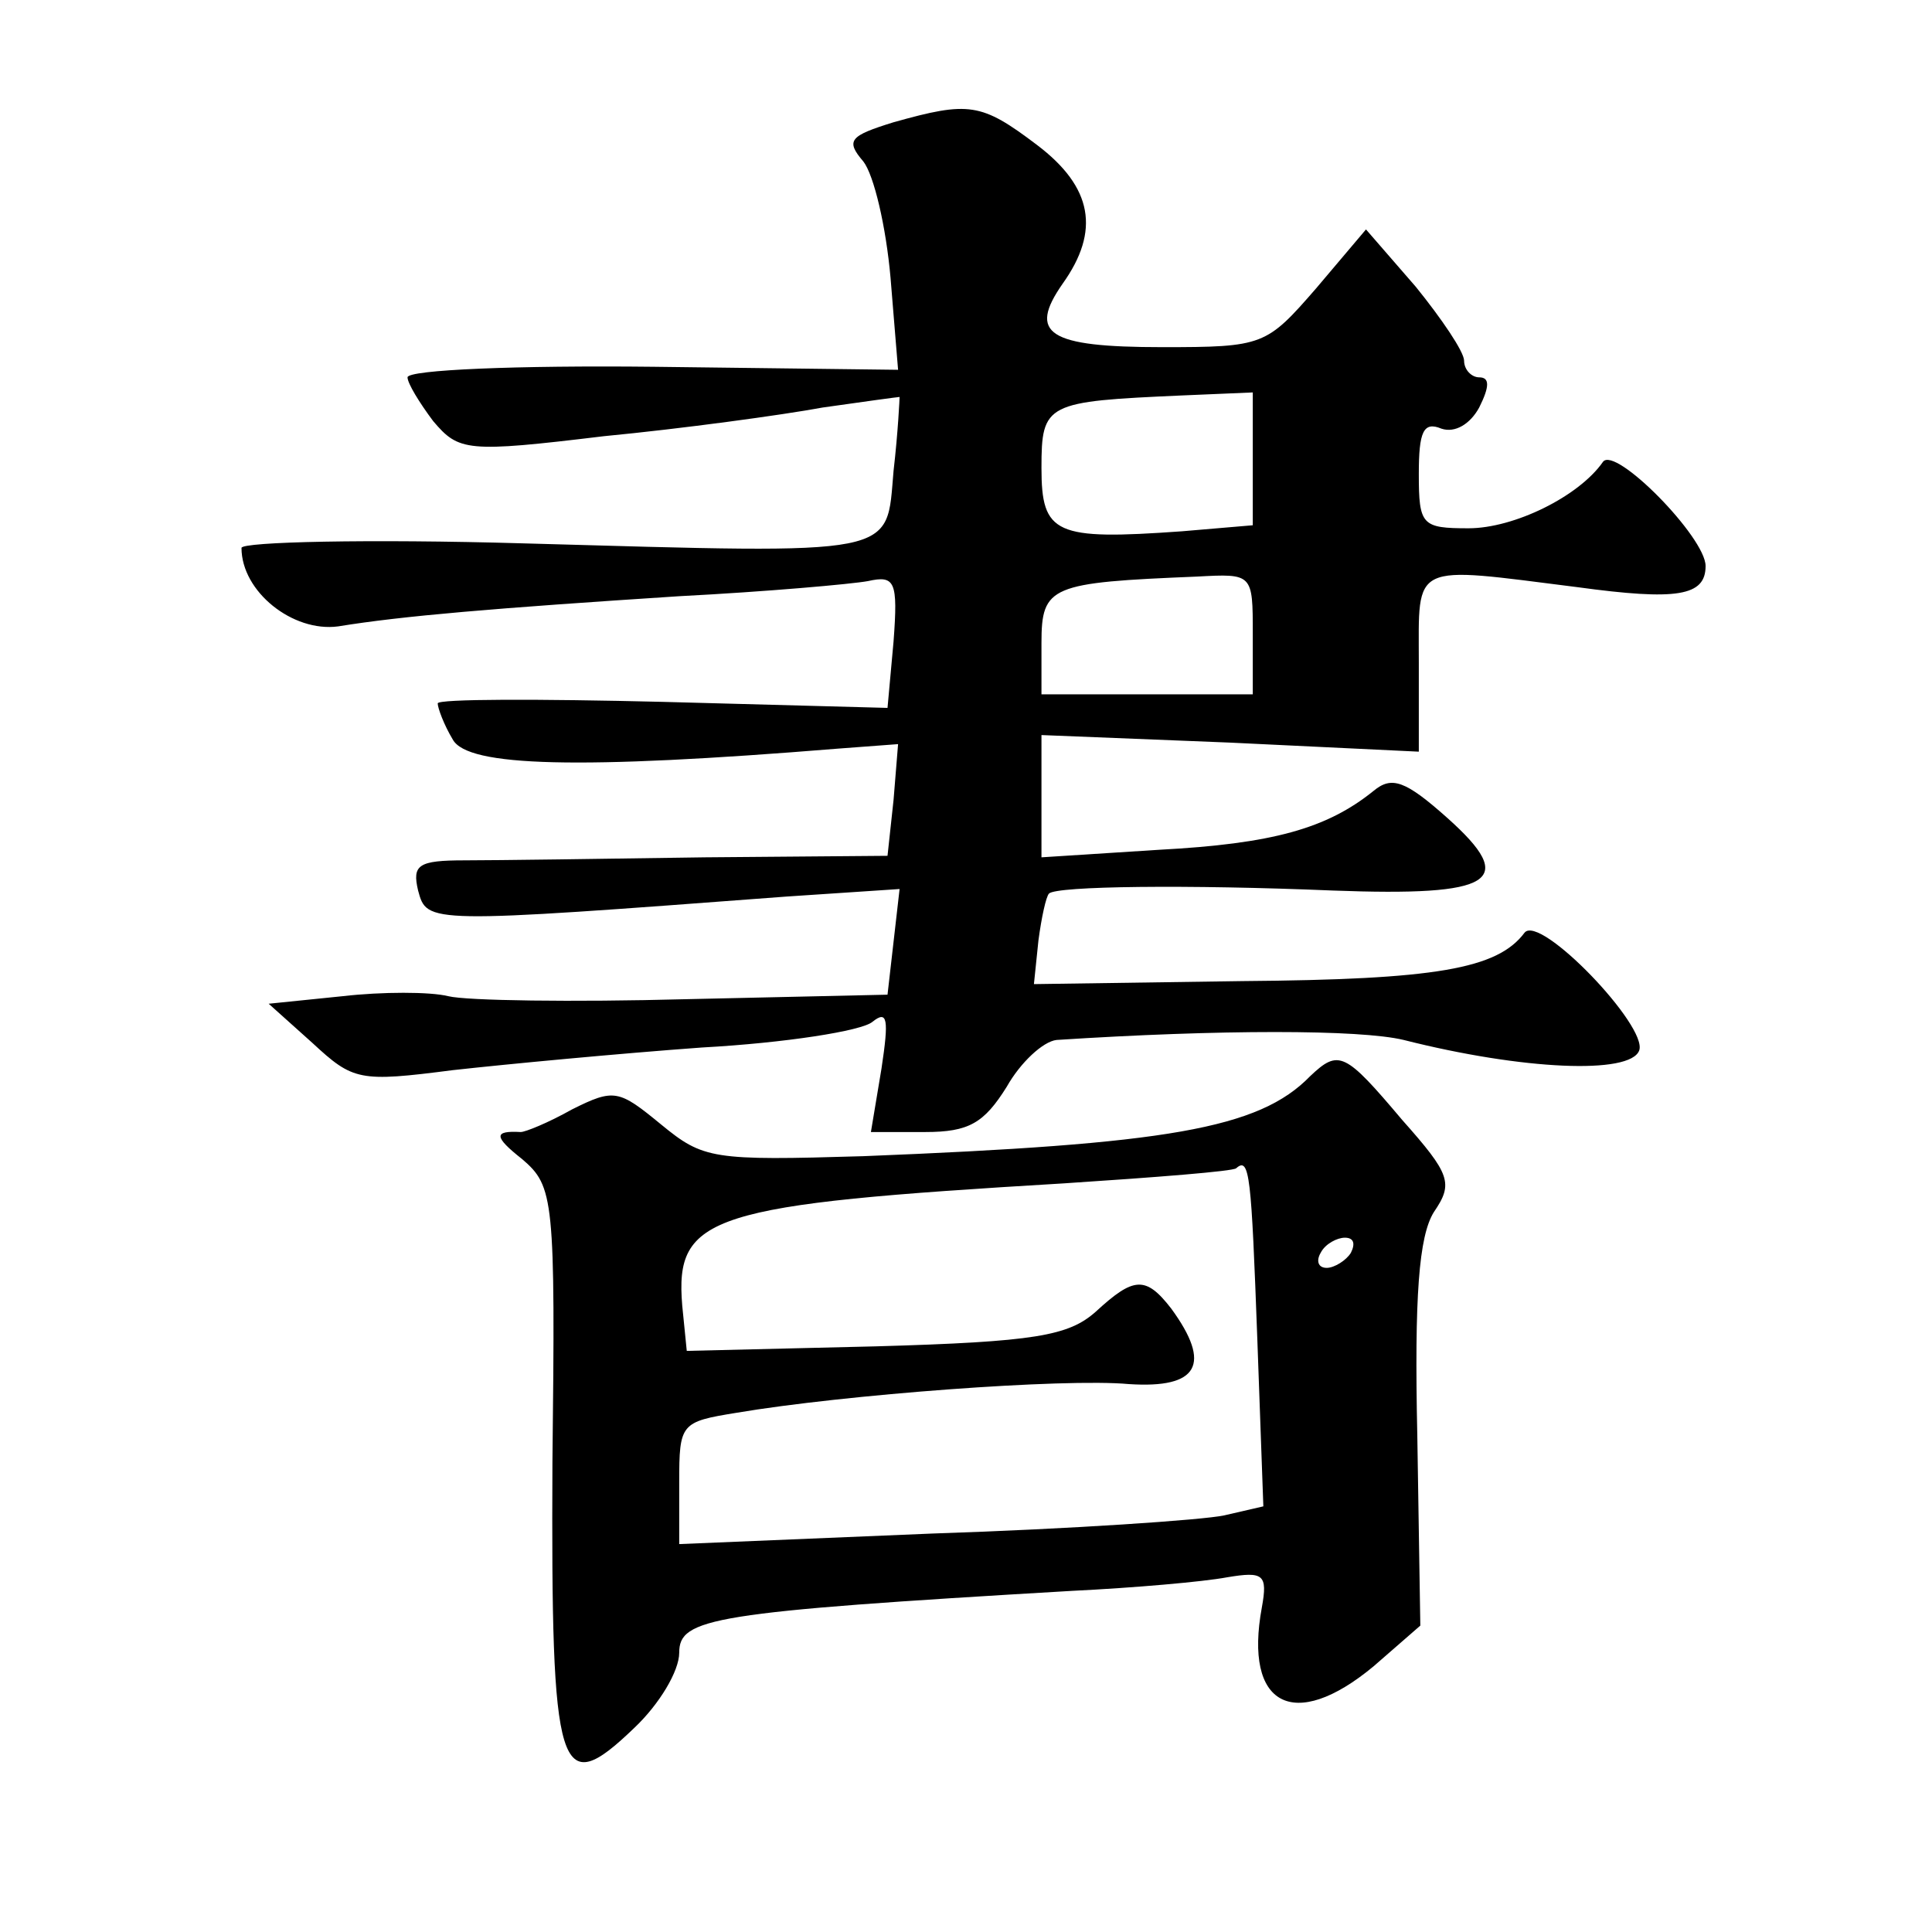 <?xml version="1.0" standalone="no"?>
<!DOCTYPE svg PUBLIC "-//W3C//DTD SVG 20010904//EN"
 "http://www.w3.org/TR/2001/REC-SVG-20010904/DTD/svg10.dtd">
<svg version="1.0" xmlns="http://www.w3.org/2000/svg"
 width="128pt" height="128pt" viewBox="0 0 128 128"
 preserveAspectRatio="xMidYMid meet">
<g transform="translate(0,128) scale(0.1,-0.1)"
fill="#0" stroke="none">
<path d="M592 1199 c-29 -9 -32 -12 -20 -26 7 -9 15 -43 18 -77 l5 -61 -162 2 c-90
1 -163 -2 -163 -7 0 -4 8 -17 17 -29 17 -20 22 -21 113 -10 52 5 118 14 145 19
28 4 50 7 51 7 0 -1 -1 -23 -4 -49 -5 -57 6 -55 -245 -48 -103 3 -187 1 -187 -3
0 -29 34 -56 64 -52 43 7 103 12 226 20 58 3 114 8 125 10 18 4 20 0 17 -40 l-4
-44 -149 4 c-82 2 -149 2 -149 -1 0 -3 4 -14 10 -24 10 -18 83 -20 255 -6 l40 3
-3 -37 -4 -37 -121 -1 c-67 -1 -138 -2 -159 -2 -31 0 -35 -3 -31 -20 6 -22 5 -22
244 -4 l75 5 -4 -35 -4 -35 -134 -3 c-74 -2 -145 -1 -157 2 -12 3 -44 3 -70 0 l-49
-5 29 -26 c27 -25 31 -26 93 -18 36 4 110 11 165 15 55 3 106 11 113 17 10 8 11
2 6 -31 l-7 -42 36 0 c29 0 39 6 54 30 9 16 24 30 33 31 108 7 201 7 230 0 79 -20
150 -23 156 -7 6 16 -66 91 -76 78 -18 -24 -59 -31 -187 -32 l-138 -2 3 29 c2 15
5 29 7 31 5 5 92 6 188 2 107 -4 123 6 76 48 -28 25 -37 28 -49 18 -31 -25 -67
-35 -142 -39 l-78 -5 0 40 0 41 125 -5 125 -6 0 59 c0 67 -6 64 105 50 66 -9 85
-6 85 14 0 19 -60 80 -68 69 -16 -23 -59 -44 -89 -44 -31 0 -33 2 -33 36 0 28 3
35 15 30 9 -3 19 3 25 14 7 14 7 20 0 20 -5 0 -10 5 -10 11 0 6 -15 28 -32 49 l-33
38 -33 -39 c-33 -38 -35 -39 -102 -39 -76 0 -89 9 -66 42 25 35 20 64 -17 92 -37
28 -45 29 -95 15z m238 -223 l0 -44 -47 -4 c-84 -6 -93 -2 -93 42 0 43 3 44 93
48 l47 2 0 -44z m0 -116 l0 -40 -70 0 -70 0 0 34 c0 38 6 40 103 44 37 2 37 2 37
-38z M868 567 c-34 -35 -95 -45 -296 -53 -100 -3 -106 -2 -134 21 -28 23 -31 24
-59 10 -16 -9 -31 -15 -34 -15 -18 1 -18 -3 1 -18 21 -18 22 -26 20 -201 -1 -208
4 -224 54 -176 17 16 30 38 30 50 0 23 21 27 260 41 41 2 87 6 103 9 24 4 27 2
23 -20 -12 -65 21 -83 74 -39 l31 27 -2 126 c-2 92 1 132 11 148 13 19 11 25 -21
61 -38 45 -42 47 -61 29z m-35 -174 l4 -111 -26 -6 c-14 -3 -101 -9 -193 -12 l-168
-7 0 41 c0 39 1 40 38 46 71 12 217 23 260 19 46 -3 55 13 28 50 -17 22 -25 21
-50 -2 -18 -16 -40 -20 -146 -23 l-125 -3 -3 30 c-5 60 18 67 253 81 61 4 112 8
114 10 9 8 10 -5 14 -113z m62 57 c-3 -5 -11 -10 -16 -10 -6 0 -7 5 -4 10 3 6 11
10 16 10 6 0 7 -4 4 -10z"/>
</g>
</svg>

